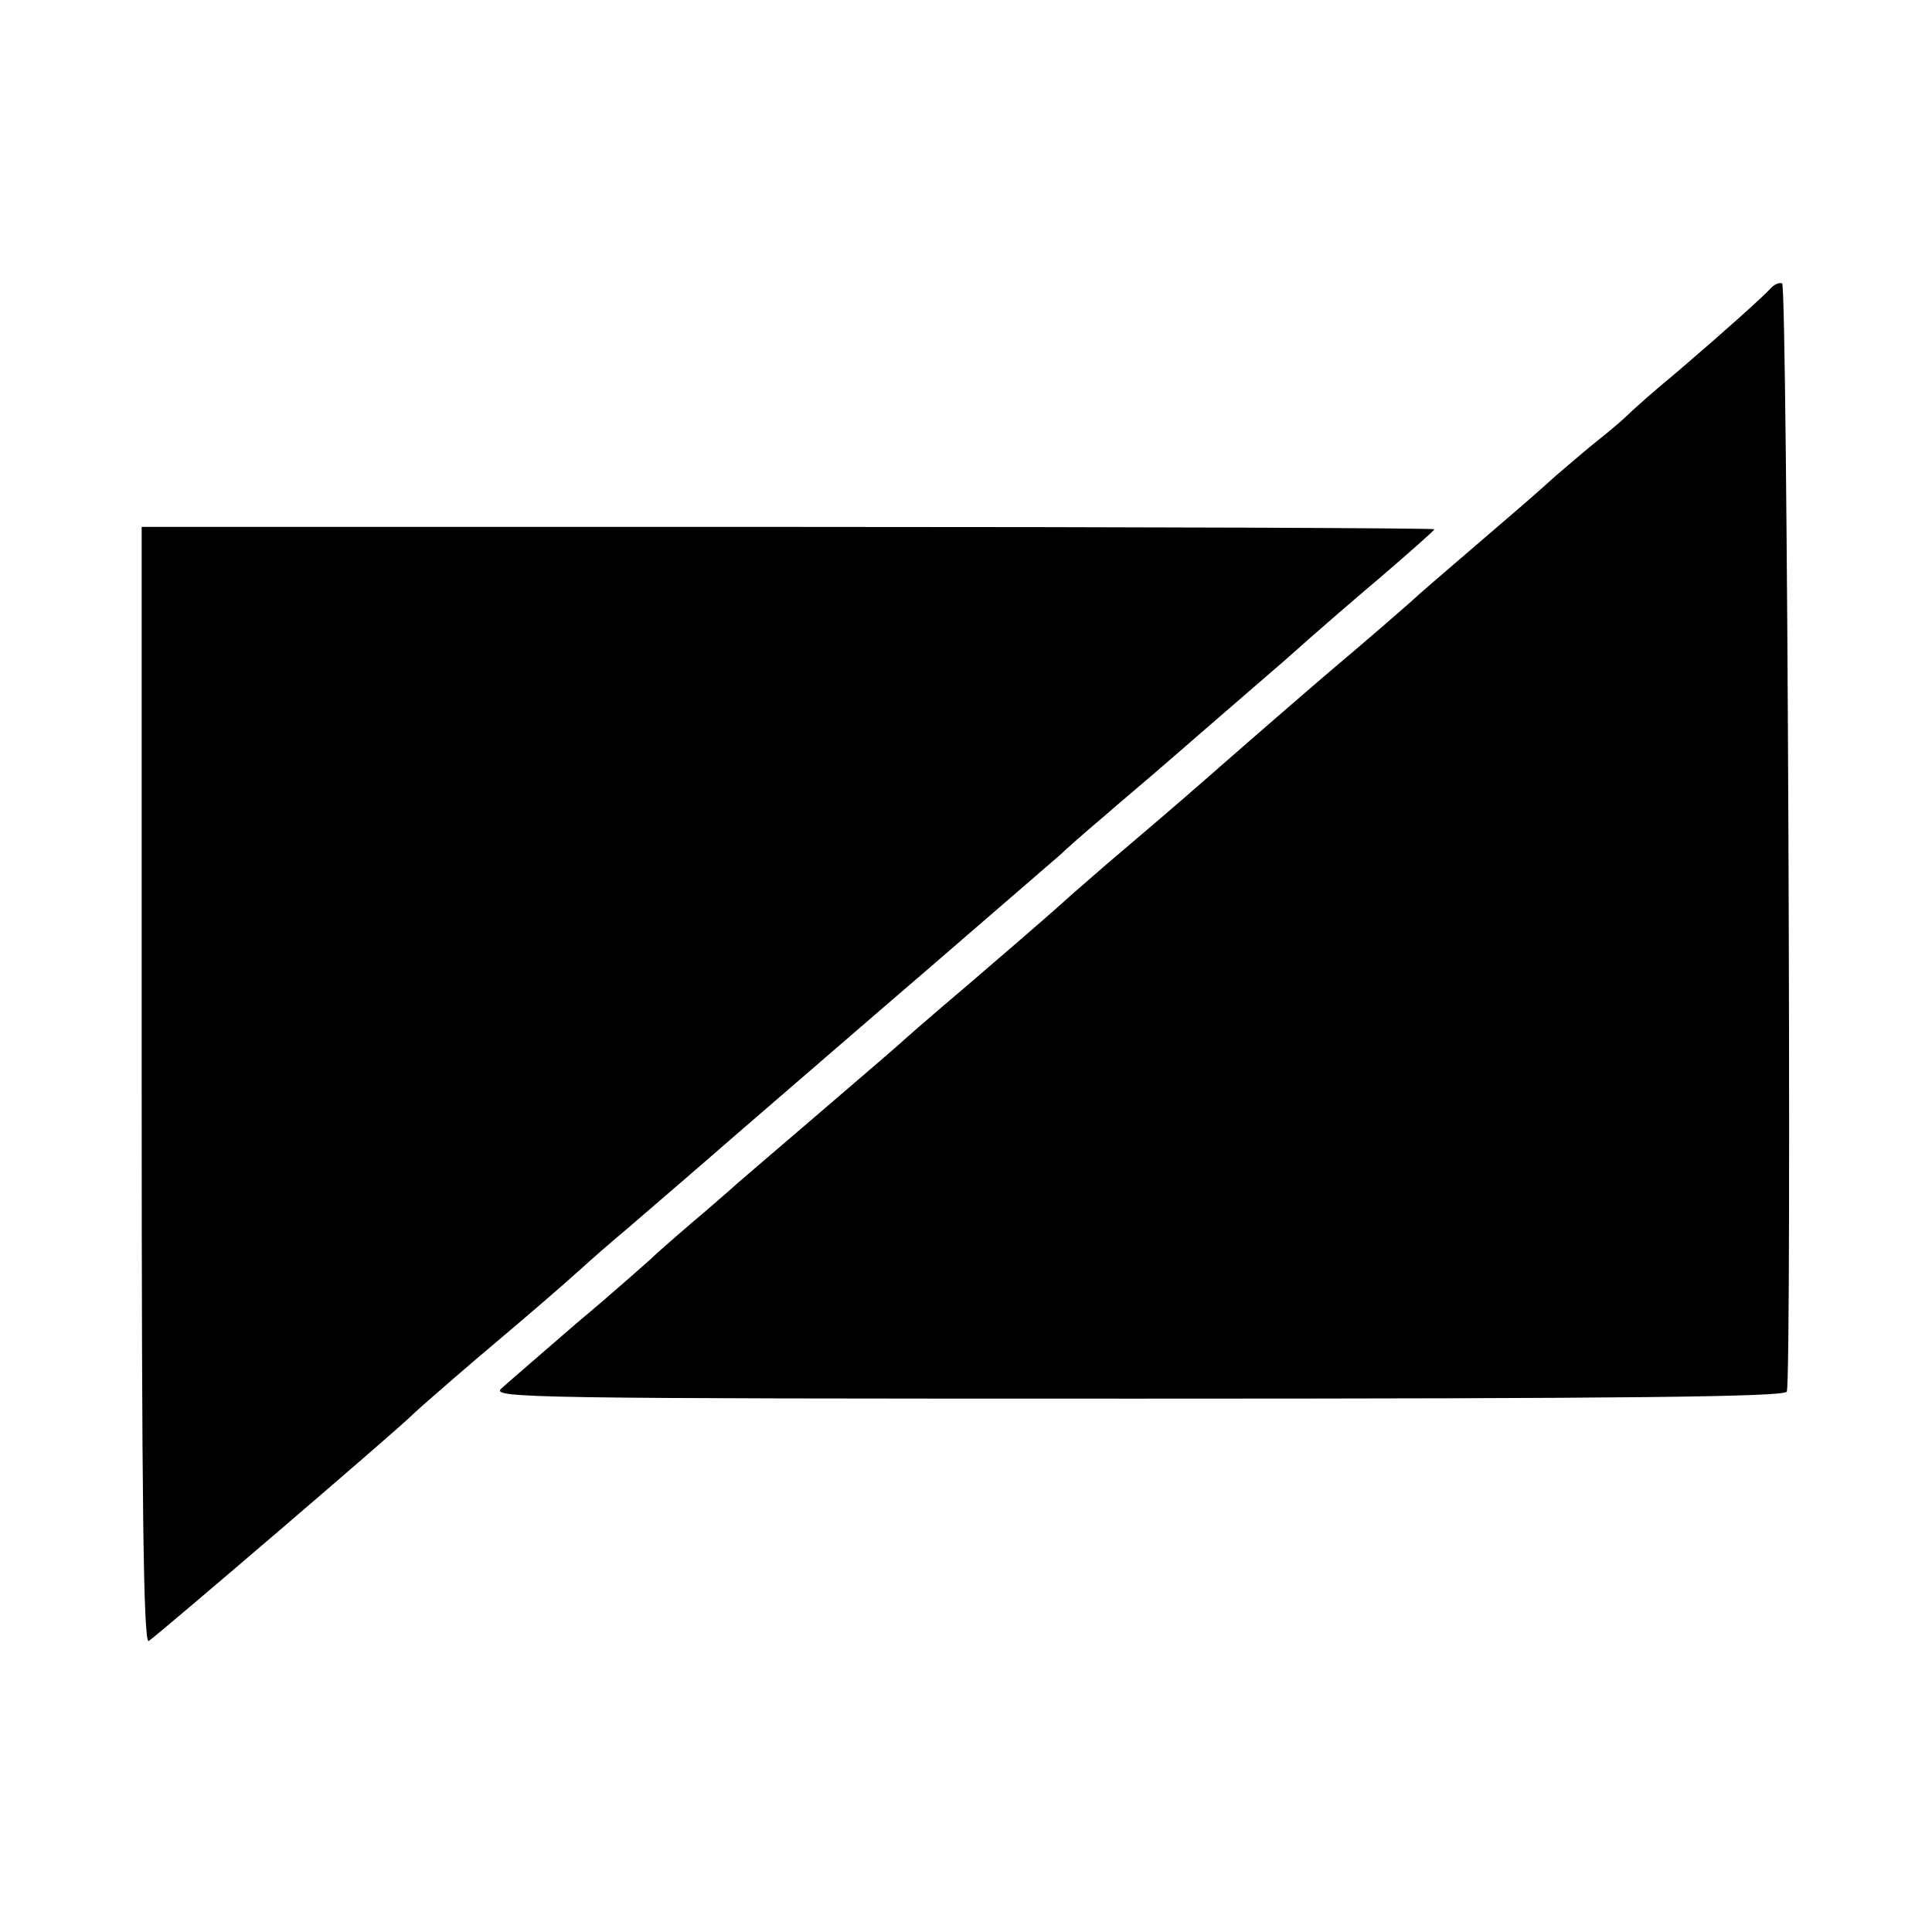 <?xml version="1.0" standalone="no"?>
<!DOCTYPE svg PUBLIC "-//W3C//DTD SVG 20010904//EN"
 "http://www.w3.org/TR/2001/REC-SVG-20010904/DTD/svg10.dtd">
<svg version="1.0" xmlns="http://www.w3.org/2000/svg"
 width="330pt" height="330pt" viewBox="0 0 330 330"
 preserveAspectRatio="xMidYMid meet">
<g transform="translate(0,330) scale(0.1,-0.1)"
fill="#000000" stroke="none">
<path d="M3024 2807 c-15 -16 -75 -70 -159 -142 -39 -32 -77 -66 -86 -75 -8
-8 -34 -30 -57 -48 -23 -19 -52 -44 -65 -55 -13 -12 -37 -33 -53 -47 -87 -75
-170 -146 -180 -155 -10 -10 -105 -92 -148 -128 -34 -29 -114 -98 -211 -183
-50 -44 -117 -101 -150 -129 -32 -27 -68 -59 -81 -70 -31 -28 -64 -57 -184
-160 -58 -49 -107 -92 -110 -95 -3 -3 -68 -59 -145 -125 -77 -66 -145 -124
-151 -130 -6 -5 -34 -30 -64 -55 -29 -25 -60 -52 -69 -61 -9 -8 -65 -58 -126
-109 -60 -52 -118 -102 -129 -112 -17 -16 49 -17 1087 -17 840 0 1106 3 1109
12 9 29 1 1891 -8 1893 -5 2 -14 -2 -20 -9z"/>
<path d="M242 1445 c0 -712 3 -953 12 -948 13 8 437 371 451 387 6 6 55 49
110 96 103 87 141 120 180 155 12 11 46 41 76 66 30 26 113 97 184 159 72 62
222 192 335 289 112 97 212 183 221 191 8 8 42 38 74 65 32 28 80 68 105 90
47 41 156 135 194 168 12 10 35 31 51 45 17 15 72 63 123 106 50 43 92 80 92
82 0 2 -497 4 -1104 4 l-1104 0 0 -955z"/>
</g>
</svg>
